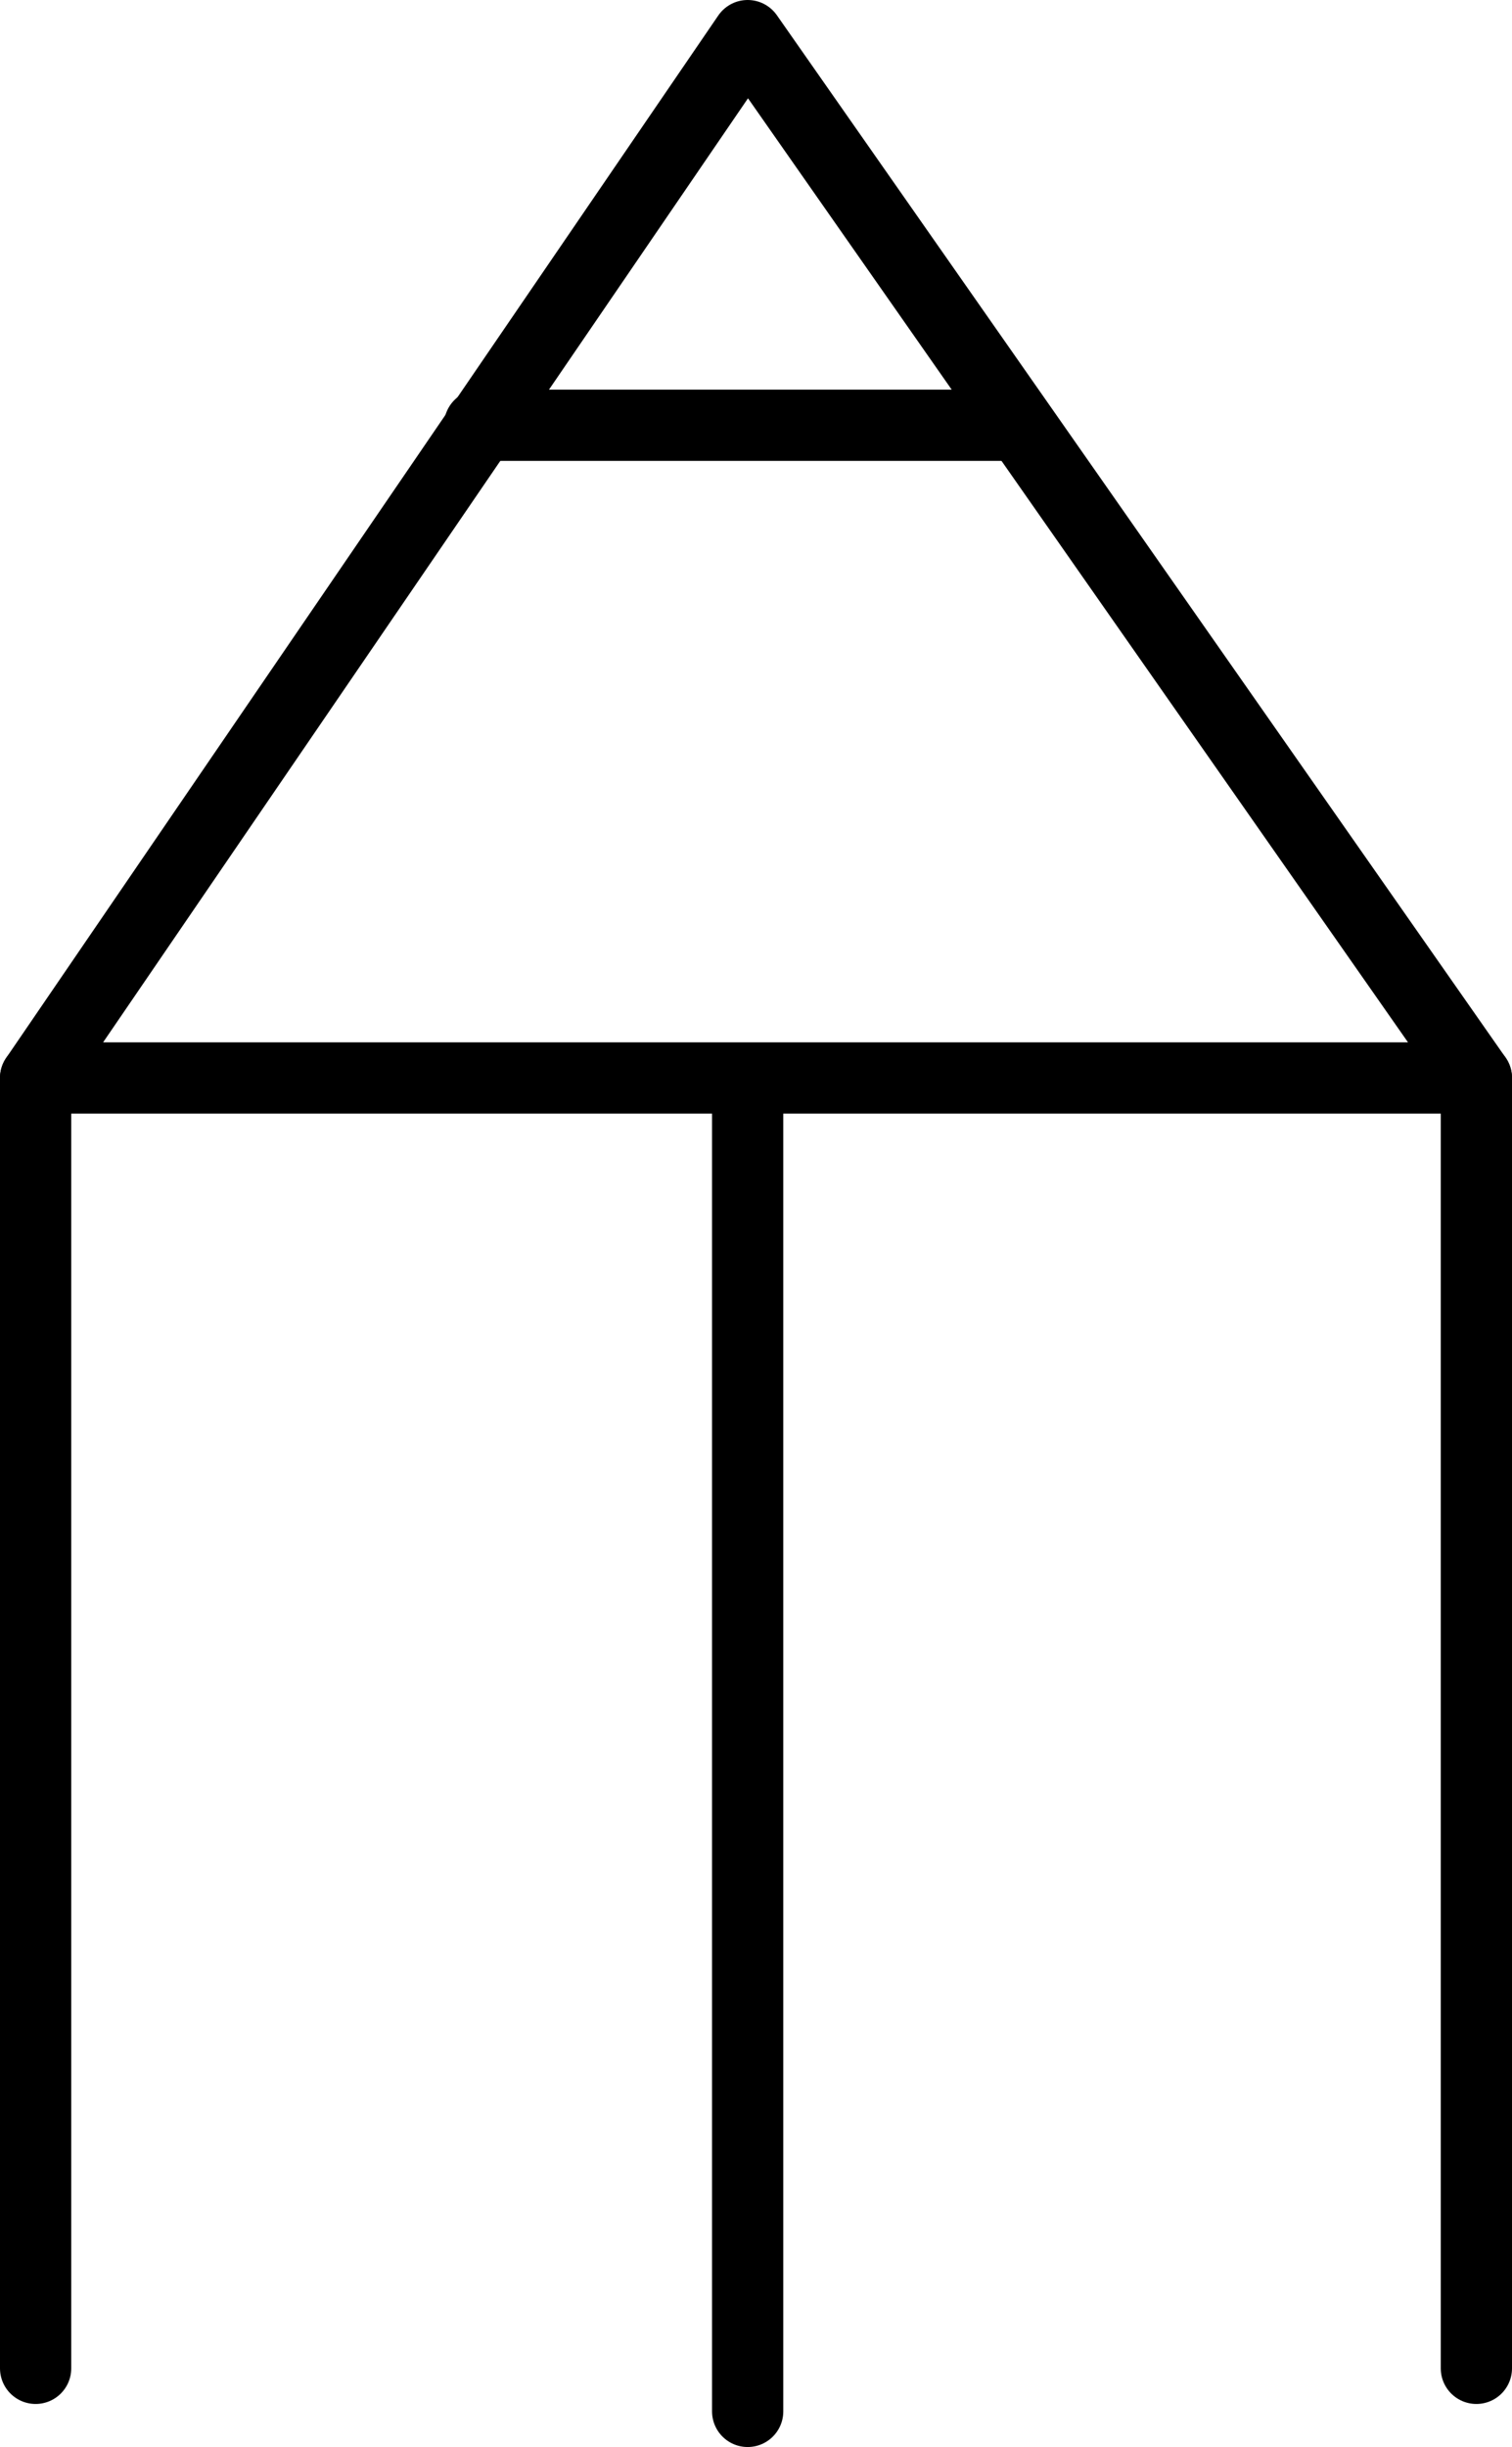 <svg xmlns="http://www.w3.org/2000/svg" width="31.837" height="51.5" viewBox="0 0 31.837 51.5">
  <g id="Group_183" data-name="Group 183" transform="translate(-1225.867 -1953.774)">
    <g id="Group_182" data-name="Group 182" transform="translate(1226.617 1954.524)">
      <g id="Group_181" data-name="Group 181" transform="translate(0)">
        <g id="Group_176" data-name="Group 176" transform="translate(0)">
          <path id="Path_38" data-name="Path 38" d="M-117.813,21.937H-148.15L-133.157,0Z" transform="translate(148.15)" fill="none" stroke="#000" stroke-linecap="round" stroke-linejoin="round" stroke-miterlimit="10" stroke-width="1.5"/>
        </g>
        <g id="Group_177" data-name="Group 177" transform="translate(0 21.937) rotate(90)">
          <path id="Path_39" data-name="Path 39" d="M0,0H27.157" transform="translate(0 0)" fill="none" stroke="#000" stroke-linecap="round" stroke-linejoin="round" stroke-miterlimit="10" stroke-width="1.5"/>
        </g>
        <g id="Group_178" data-name="Group 178" transform="translate(30.337 21.937) rotate(90)">
          <path id="Path_40" data-name="Path 40" d="M0,0H27.157" transform="translate(0 0)" fill="none" stroke="#000" stroke-linecap="round" stroke-linejoin="round" stroke-miterlimit="10" stroke-width="1.5"/>
        </g>
        <g id="Group_179" data-name="Group 179" transform="translate(9.348 8.2)">
          <path id="Path_41" data-name="Path 41" d="M0,0H11.288" fill="none" stroke="#000" stroke-linecap="round" stroke-linejoin="round" stroke-miterlimit="10" stroke-width="1.5"/>
        </g>
        <g id="Group_180" data-name="Group 180" transform="translate(14.993 22.159) rotate(90)">
          <path id="Path_42" data-name="Path 42" d="M0,0H27.841" transform="translate(0 0)" fill="none" stroke="#000" stroke-linecap="round" stroke-linejoin="round" stroke-miterlimit="10" stroke-width="1.5"/>
        </g>
      </g>
    </g>
  </g>
</svg>

